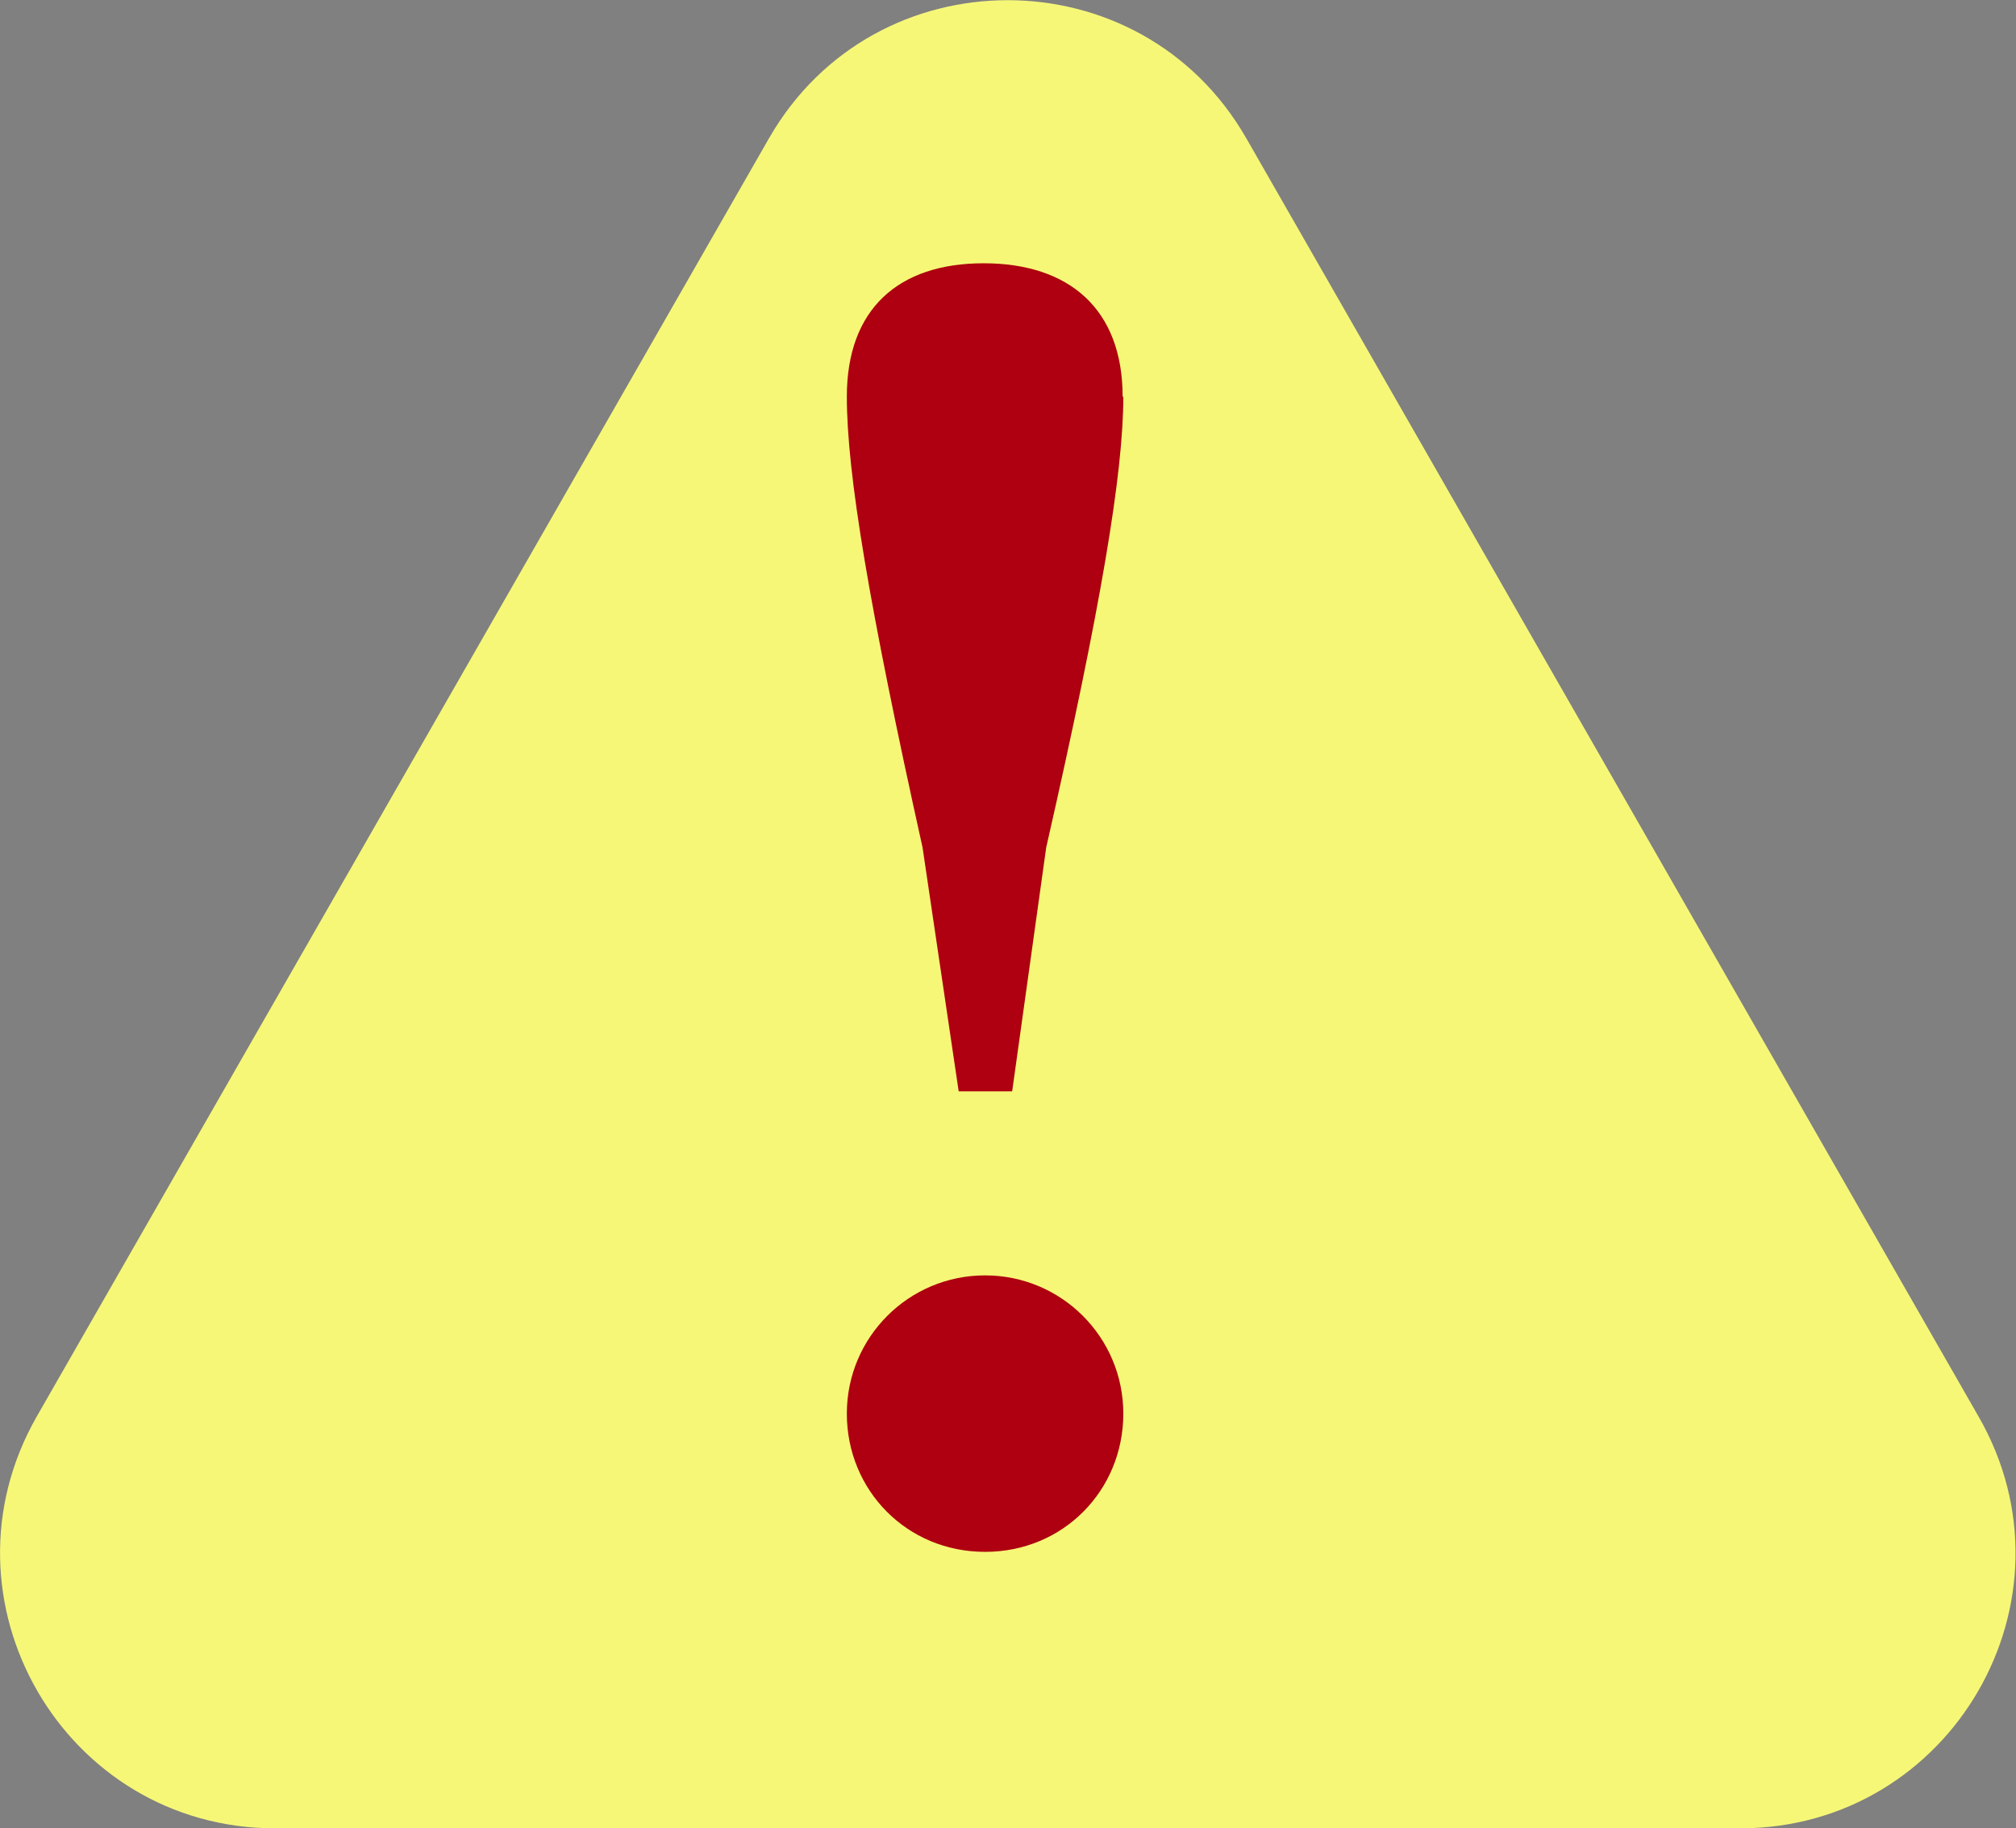 <?xml version="1.0" encoding="UTF-8"?>
<svg id="_レイヤー_2" data-name="レイヤー_2" xmlns="http://www.w3.org/2000/svg" viewBox="0 0 29.02 26.32">
  <rect x="0" y="0" width="29.02" height="26.32" fill="#808080" stroke="none"/>
  <defs>
    <style>
      .cls-1 {
        fill: #f6f777;
      }

      .cls-2 {
        fill: #ae0010;
      }
    </style>
  </defs>
  <g id="_レイヤー_1-2" data-name="レイヤー_1">
    <g>
      <path class="cls-1" d="M11.07,1.99L.53,20.39c-1.51,2.64.39,5.93,3.43,5.93h21.09c3.04,0,4.95-3.29,3.43-5.93L17.94,1.99c-1.52-2.65-5.35-2.65-6.87,0Z"/>
      <path class="cls-2" d="M12.19,20.35c0-1.1.89-1.99,1.99-1.99s1.99.89,1.99,1.99-.86,1.99-1.99,1.99-1.99-.89-1.99-1.99ZM16.17,5.71c0,1.1-.32,3.02-1.11,6.49l-.49,3.51h-.77l-.52-3.51c-.77-3.47-1.09-5.39-1.09-6.49,0-1.26.74-1.92,1.97-1.92s2,.66,2,1.92Z"/>
    </g>
  </g>
</svg>